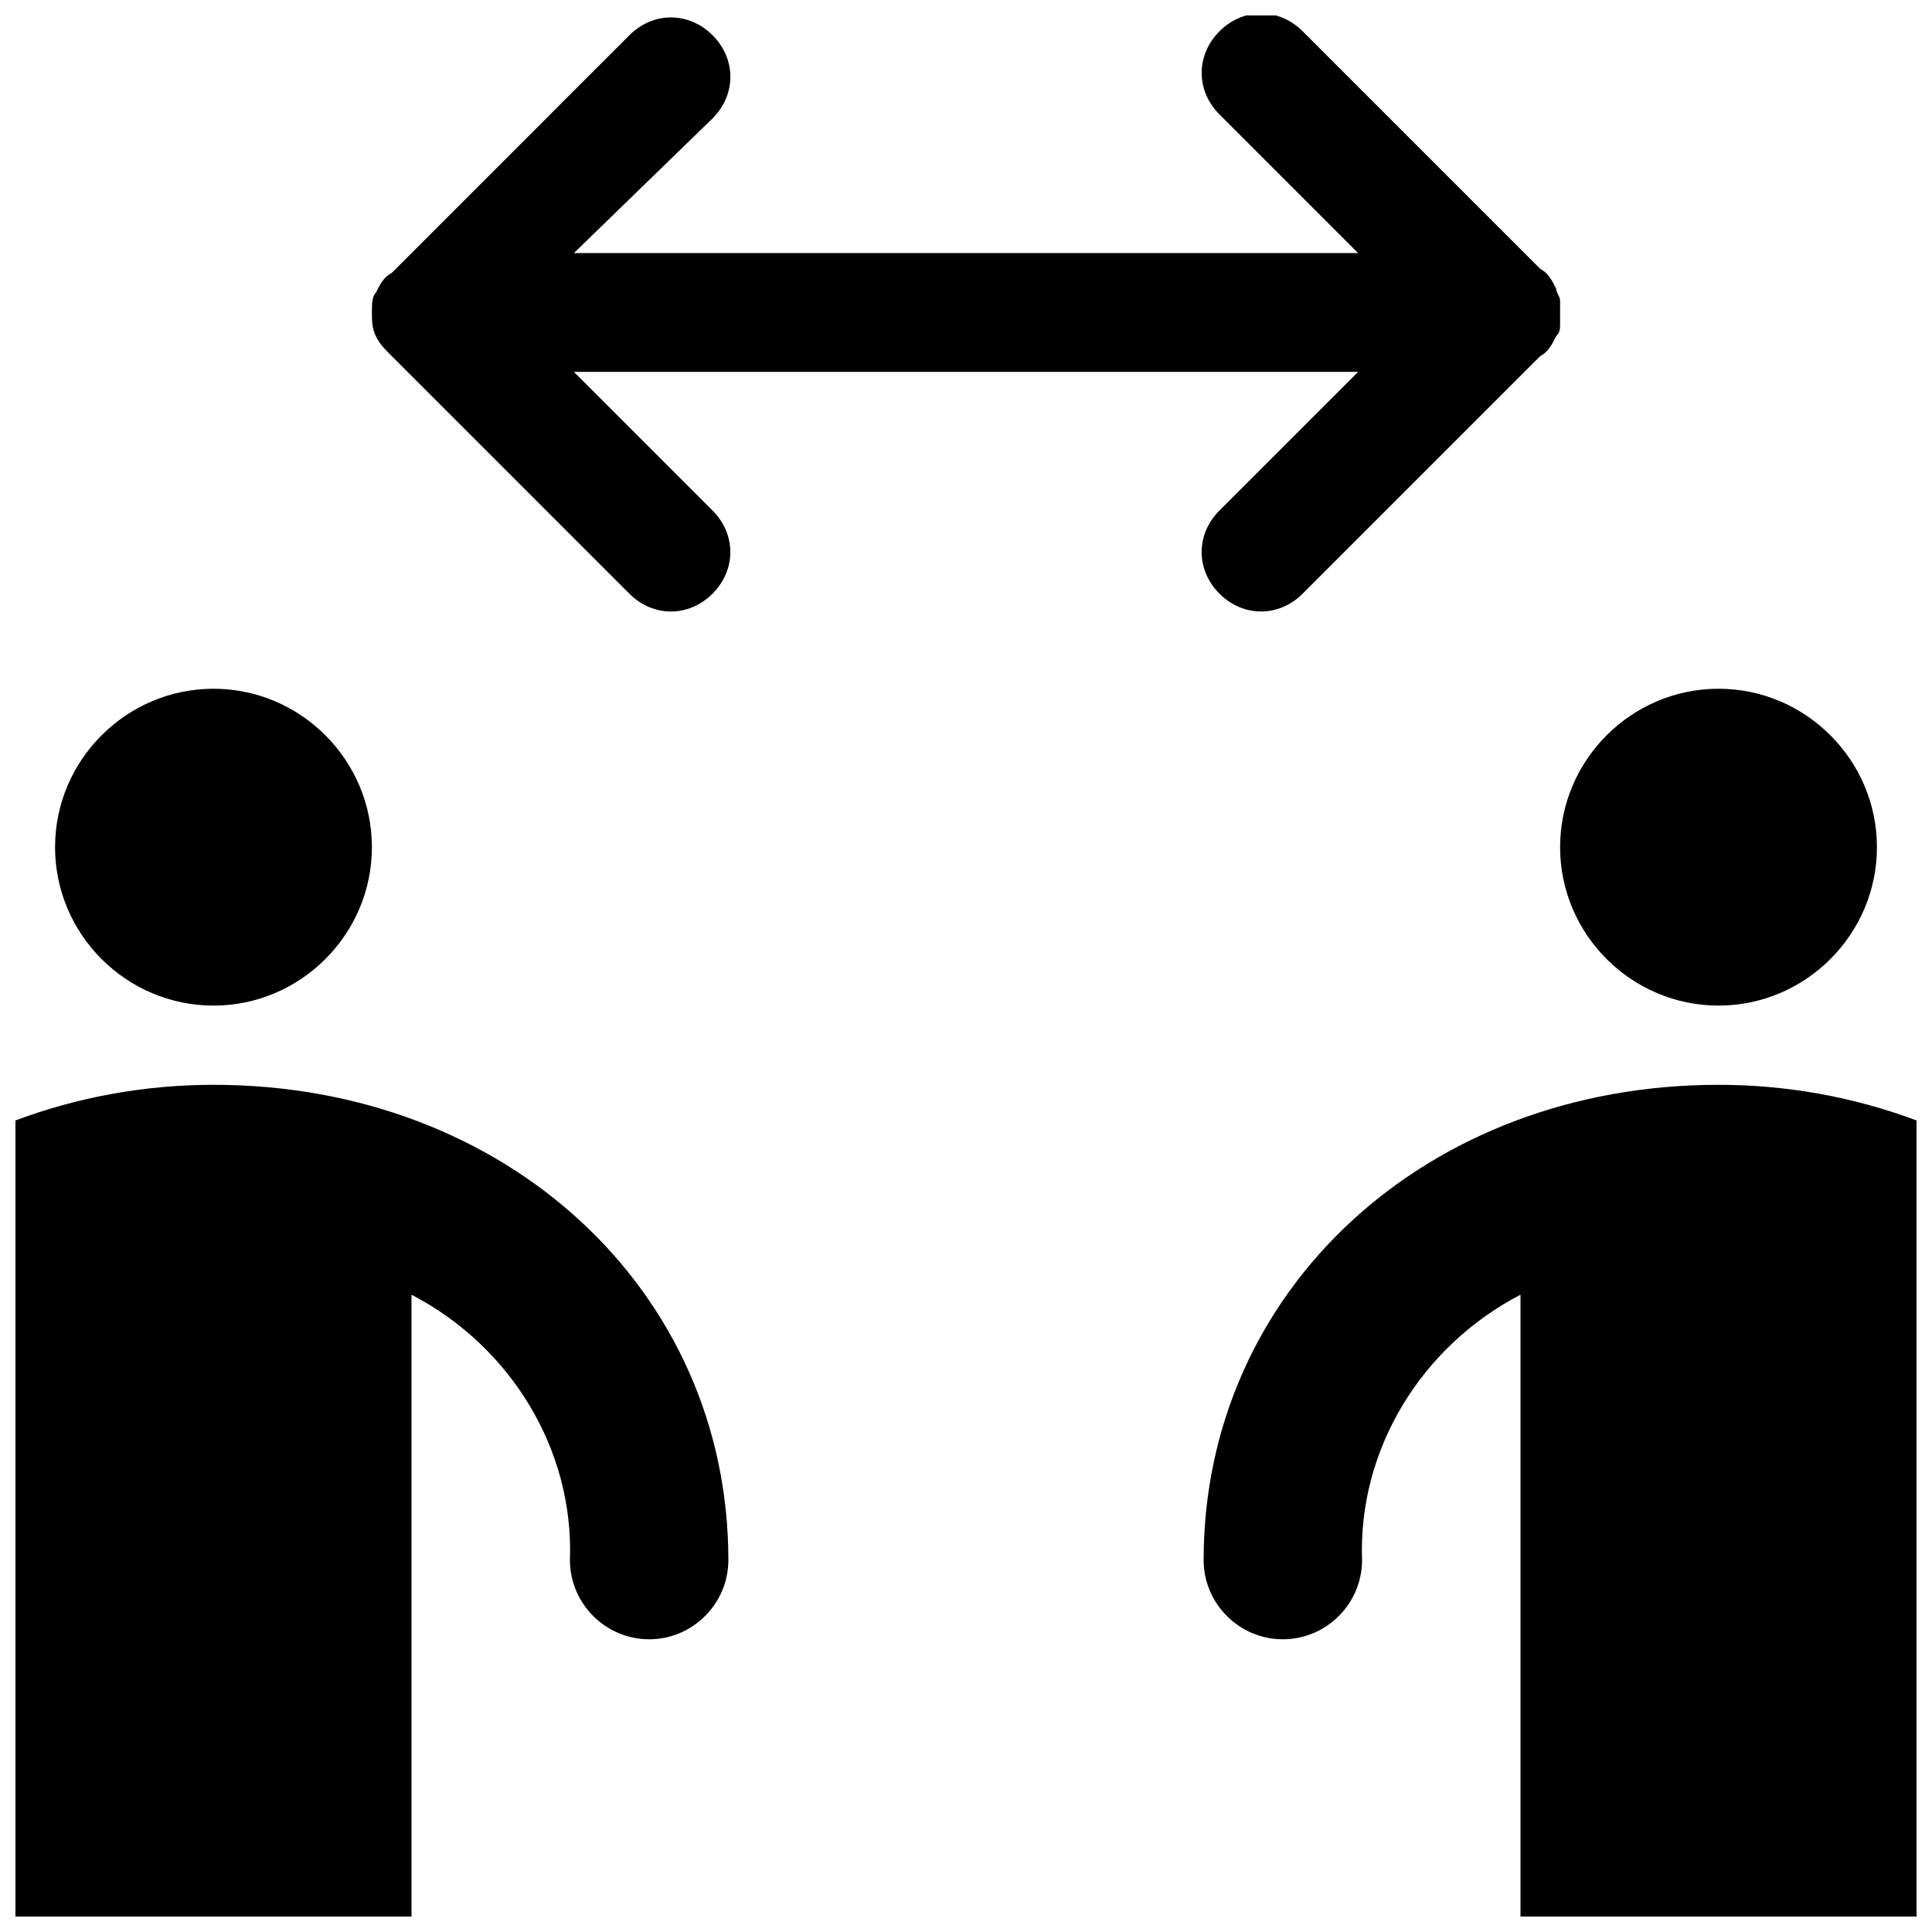 <?xml version="1.0" encoding="UTF-8"?>
<!-- Uploaded to: SVG Repo, www.svgrepo.com, Generator: SVG Repo Mixer Tools -->
<svg width="800px" height="800px" version="1.1" viewBox="144 144 512 512" xmlns="http://www.w3.org/2000/svg">
 <defs>
  <clipPath id="a">
   <path d="m148.09 148.09h503.81v503.81h-503.81z"/>
  </clipPath>
 </defs>
 <g clip-path="url(#a)">
  <path d="m557.44 226.81v3.148c0 1.051 0 2.098-1.051 3.148-1.051 2.098-2.098 4.199-4.199 5.246l-62.977 62.977c-6.297 6.297-15.742 6.297-22.043 0-6.297-6.297-6.297-15.742 0-22.043l36.742-36.73h-207.82l36.734 36.734c6.297 6.297 6.297 15.742 0 22.043-6.297 6.297-15.742 6.297-22.043 0l-62.977-62.977c-2.094-2.098-3.144-3.148-4.191-5.246-1.051-2.102-1.051-4.199-1.051-6.301 0-2.098 0-4.195 1.051-5.246 1.051-2.098 2.098-4.199 4.199-5.246l62.977-62.977c6.297-6.297 15.742-6.297 22.043 0 6.297 6.297 6.297 15.742 0 22.043l-36.742 35.684h207.82l-36.734-36.734c-6.297-6.297-6.297-15.742 0-22.043 6.297-6.297 15.742-6.297 22.043 0l62.977 62.977c2.098 1.051 3.148 3.148 4.199 5.246 0 1.051 1.047 2.102 1.047 3.148v3.148zm83.969 141.7c0-23.09-18.895-41.984-41.984-41.984s-41.984 18.895-41.984 41.984c0 23.09 18.895 41.984 41.984 41.984 23.094 0 41.984-18.895 41.984-41.984zm10.496 72.422c-16.793-6.297-34.637-9.445-52.48-9.445-77.672 0-136.45 54.578-136.45 125.95 0 11.547 9.445 20.992 20.992 20.992s20.992-9.445 20.992-20.992c-1.051-29.391 15.742-56.68 41.984-70.324v164.79h104.96zm-451.33-30.438c23.09 0 41.984-18.895 41.984-41.984 0-23.09-18.895-41.984-41.984-41.984-23.09 0-41.984 18.895-41.984 41.984 0 23.09 18.895 41.984 41.984 41.984zm0 20.992c-17.844 0-35.688 3.148-52.48 9.445v210.97h104.96v-164.79c26.238 13.645 43.035 40.934 41.984 70.324 0 11.547 9.445 20.992 20.992 20.992s20.992-9.445 20.992-20.992c0-71.375-58.777-125.95-136.45-125.95z"/>
 </g>
</svg>